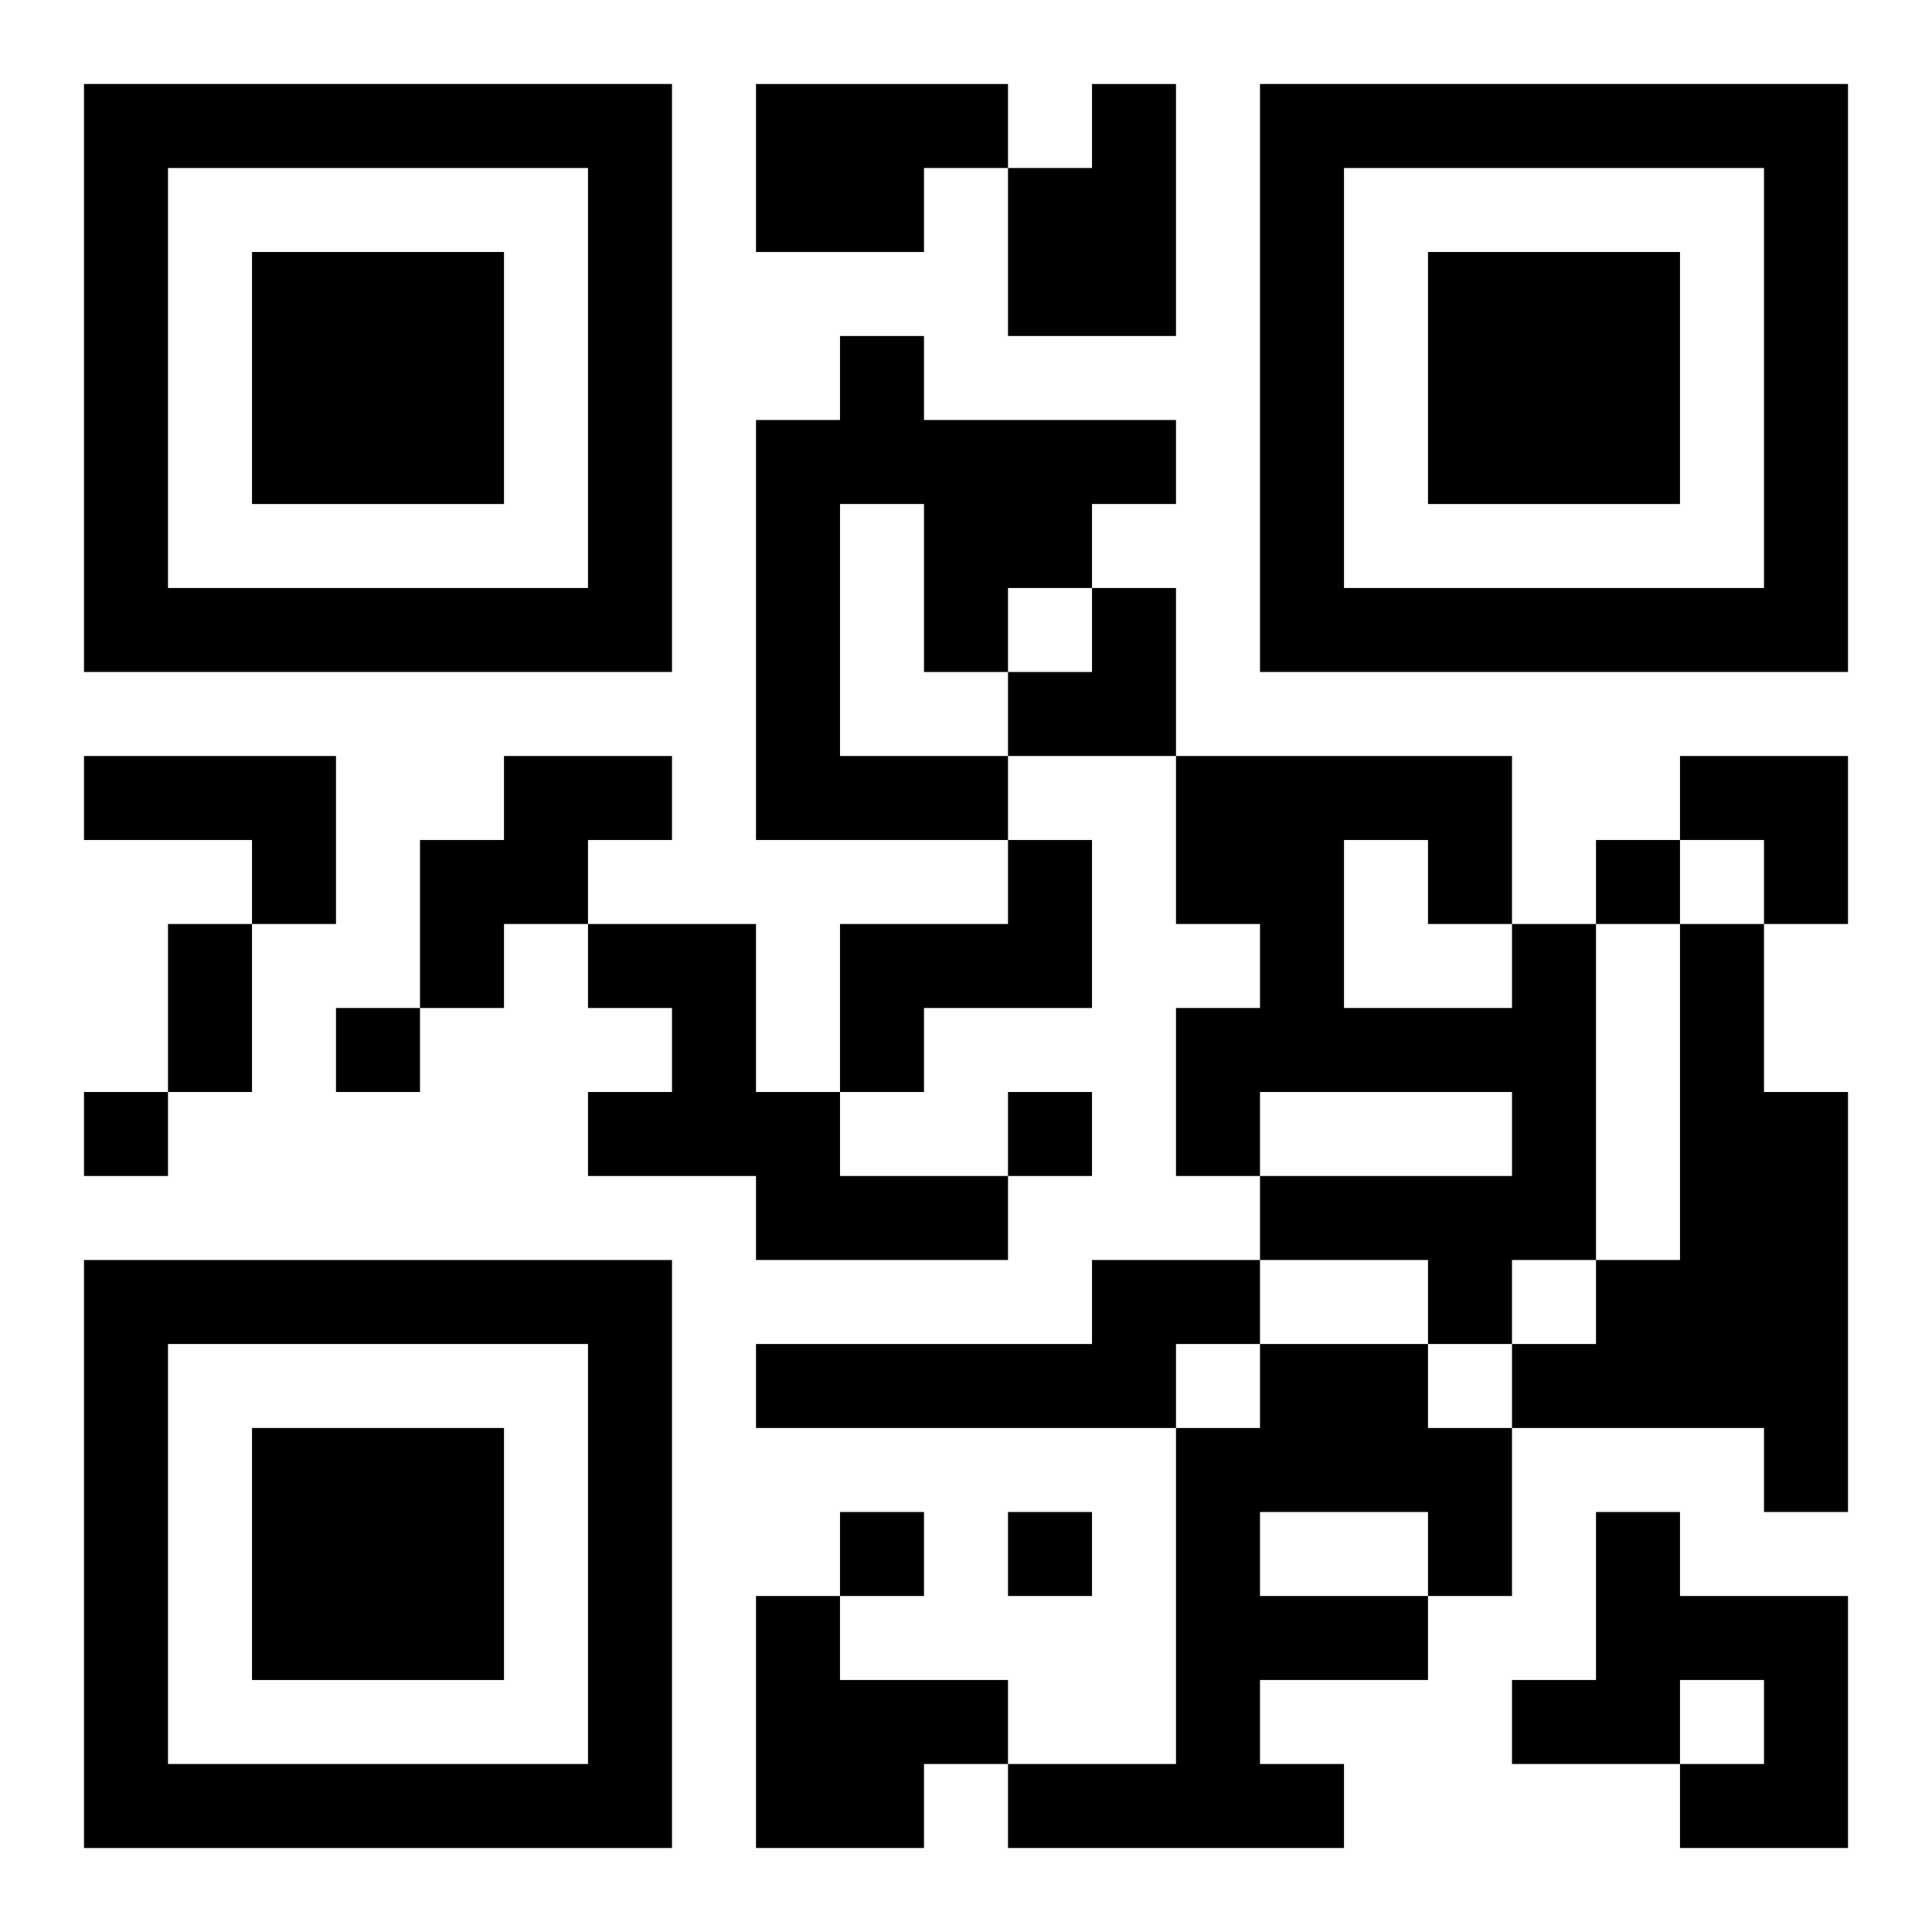 <?xml version="1.0" encoding="UTF-8"?>
<svg width="250" height="250" baseProfile="full" version="1.1" viewBox="-1 -1 23 23" xmlns="http://www.w3.org/2000/svg" xmlns:xlink="http://www.w3.org/1999/xlink"><symbol id="a"><path d="m0 7v7h7v-7h-7zm1 1h5v5h-5v-5zm1 1v3h3v-3h-3z"/></symbol><use y="-7" xlink:href="#a"/><use y="7" xlink:href="#a"/><use x="14" y="-7" xlink:href="#a"/><path d="m8 0h3v1h-1v1h-2v-2m4 0h1v3h-2v-2h1v-1m-3 3h1v1h3v1h-1v1h-1v1h-1v-2h-1v3h2v1h-3v-5h1v-1m-9 5h3v2h-1v-1h-2v-1m5 0h2v1h-1v1h-1v1h-1v-2h1v-1m6 1h1v2h-2v1h-1v-2h2v-1m-5 1h2v2h1v1h2v1h-3v-1h-2v-1h1v-1h-1v-1m11 0h1v4h-1v1h-1v-1h-2v-1h3v-1h-3v1h-1v-2h1v-1h-1v-2h4v2m-2-1v2h2v-1h-1v-1h-1m4 1h1v2h1v5h-1v-1h-3v-1h1v-1h1v-4m-7 4h2v1h-1v1h-5v-1h4v-1m2 1h2v1h1v2h-1v1h-2v1h1v1h-4v-1h2v-4h1v-1m0 2v1h2v-1h-2m4 0h1v1h2v3h-2v-1h1v-1h-1v1h-2v-1h1v-2m-10 1h1v1h2v1h-1v1h-2v-3m10-9v1h1v-1h-1m-15 2v1h1v-1h-1m-3 1v1h1v-1h-1m11 0v1h1v-1h-1m-2 5v1h1v-1h-1m2 0v1h1v-1h-1m-10-7h1v2h-1v-2m10-4m1 0h1v2h-2v-1h1zm7 2h2v2h-1v-1h-1z"/></svg>
